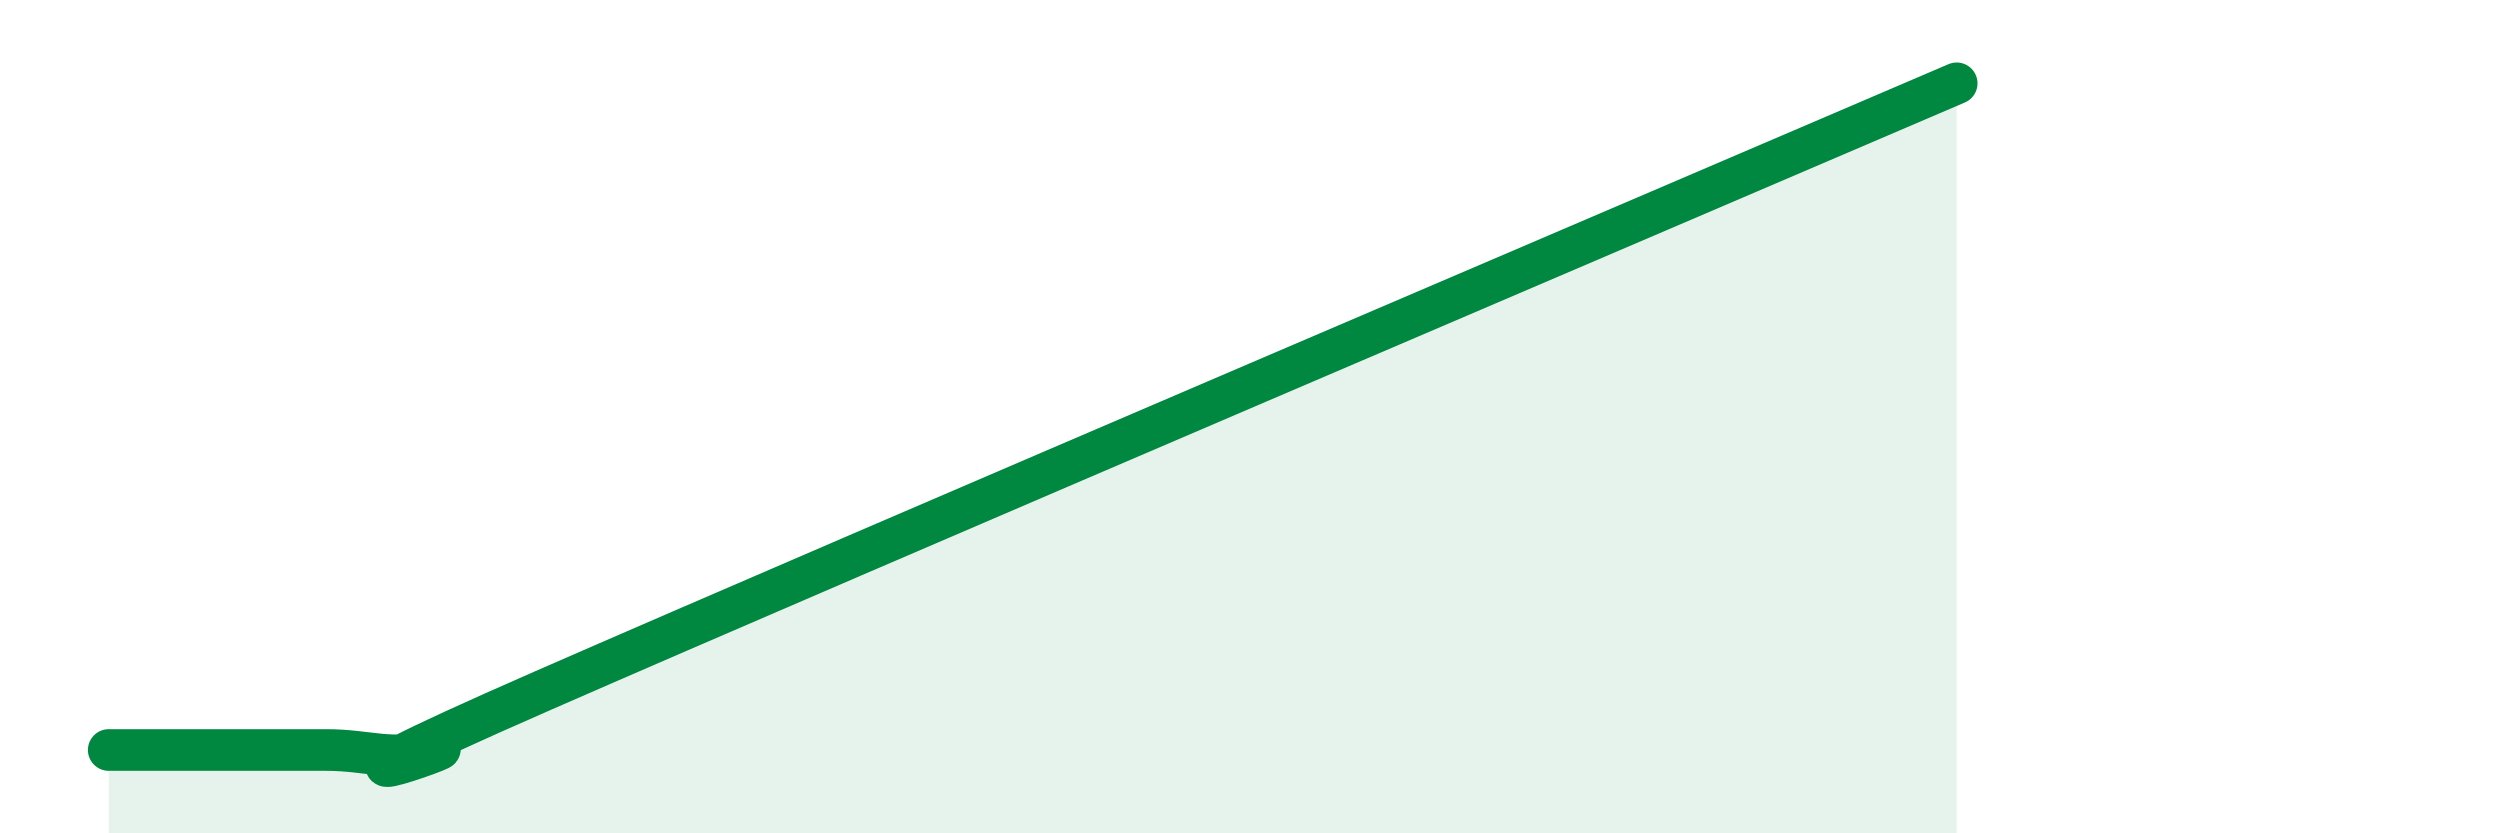 
    <svg width="60" height="20" viewBox="0 0 60 20" xmlns="http://www.w3.org/2000/svg">
      <path
        d="M 2.61,18 C 3.13,18 4.18,18 5.22,18 C 6.26,18 6.79,18 7.83,18 C 8.87,18 9.39,18.29 10.43,18 C 11.47,17.71 5.73,19.77 13.04,16.57 C 20.35,13.37 40.18,4.91 46.96,2L46.96 20L2.61 20Z"
        fill="#008740"
        opacity="0.1"
        stroke-linecap="round"
        stroke-linejoin="round"
      />
      <path
        d="M 2.61,18 C 3.13,18 4.18,18 5.22,18 C 6.26,18 6.79,18 7.83,18 C 8.87,18 9.39,18.29 10.43,18 C 11.47,17.71 5.73,19.77 13.04,16.57 C 20.35,13.37 40.18,4.91 46.96,2"
        stroke="#008740"
        stroke-width="1"
        fill="none"
        stroke-linecap="round"
        stroke-linejoin="round"
      />
    </svg>
  